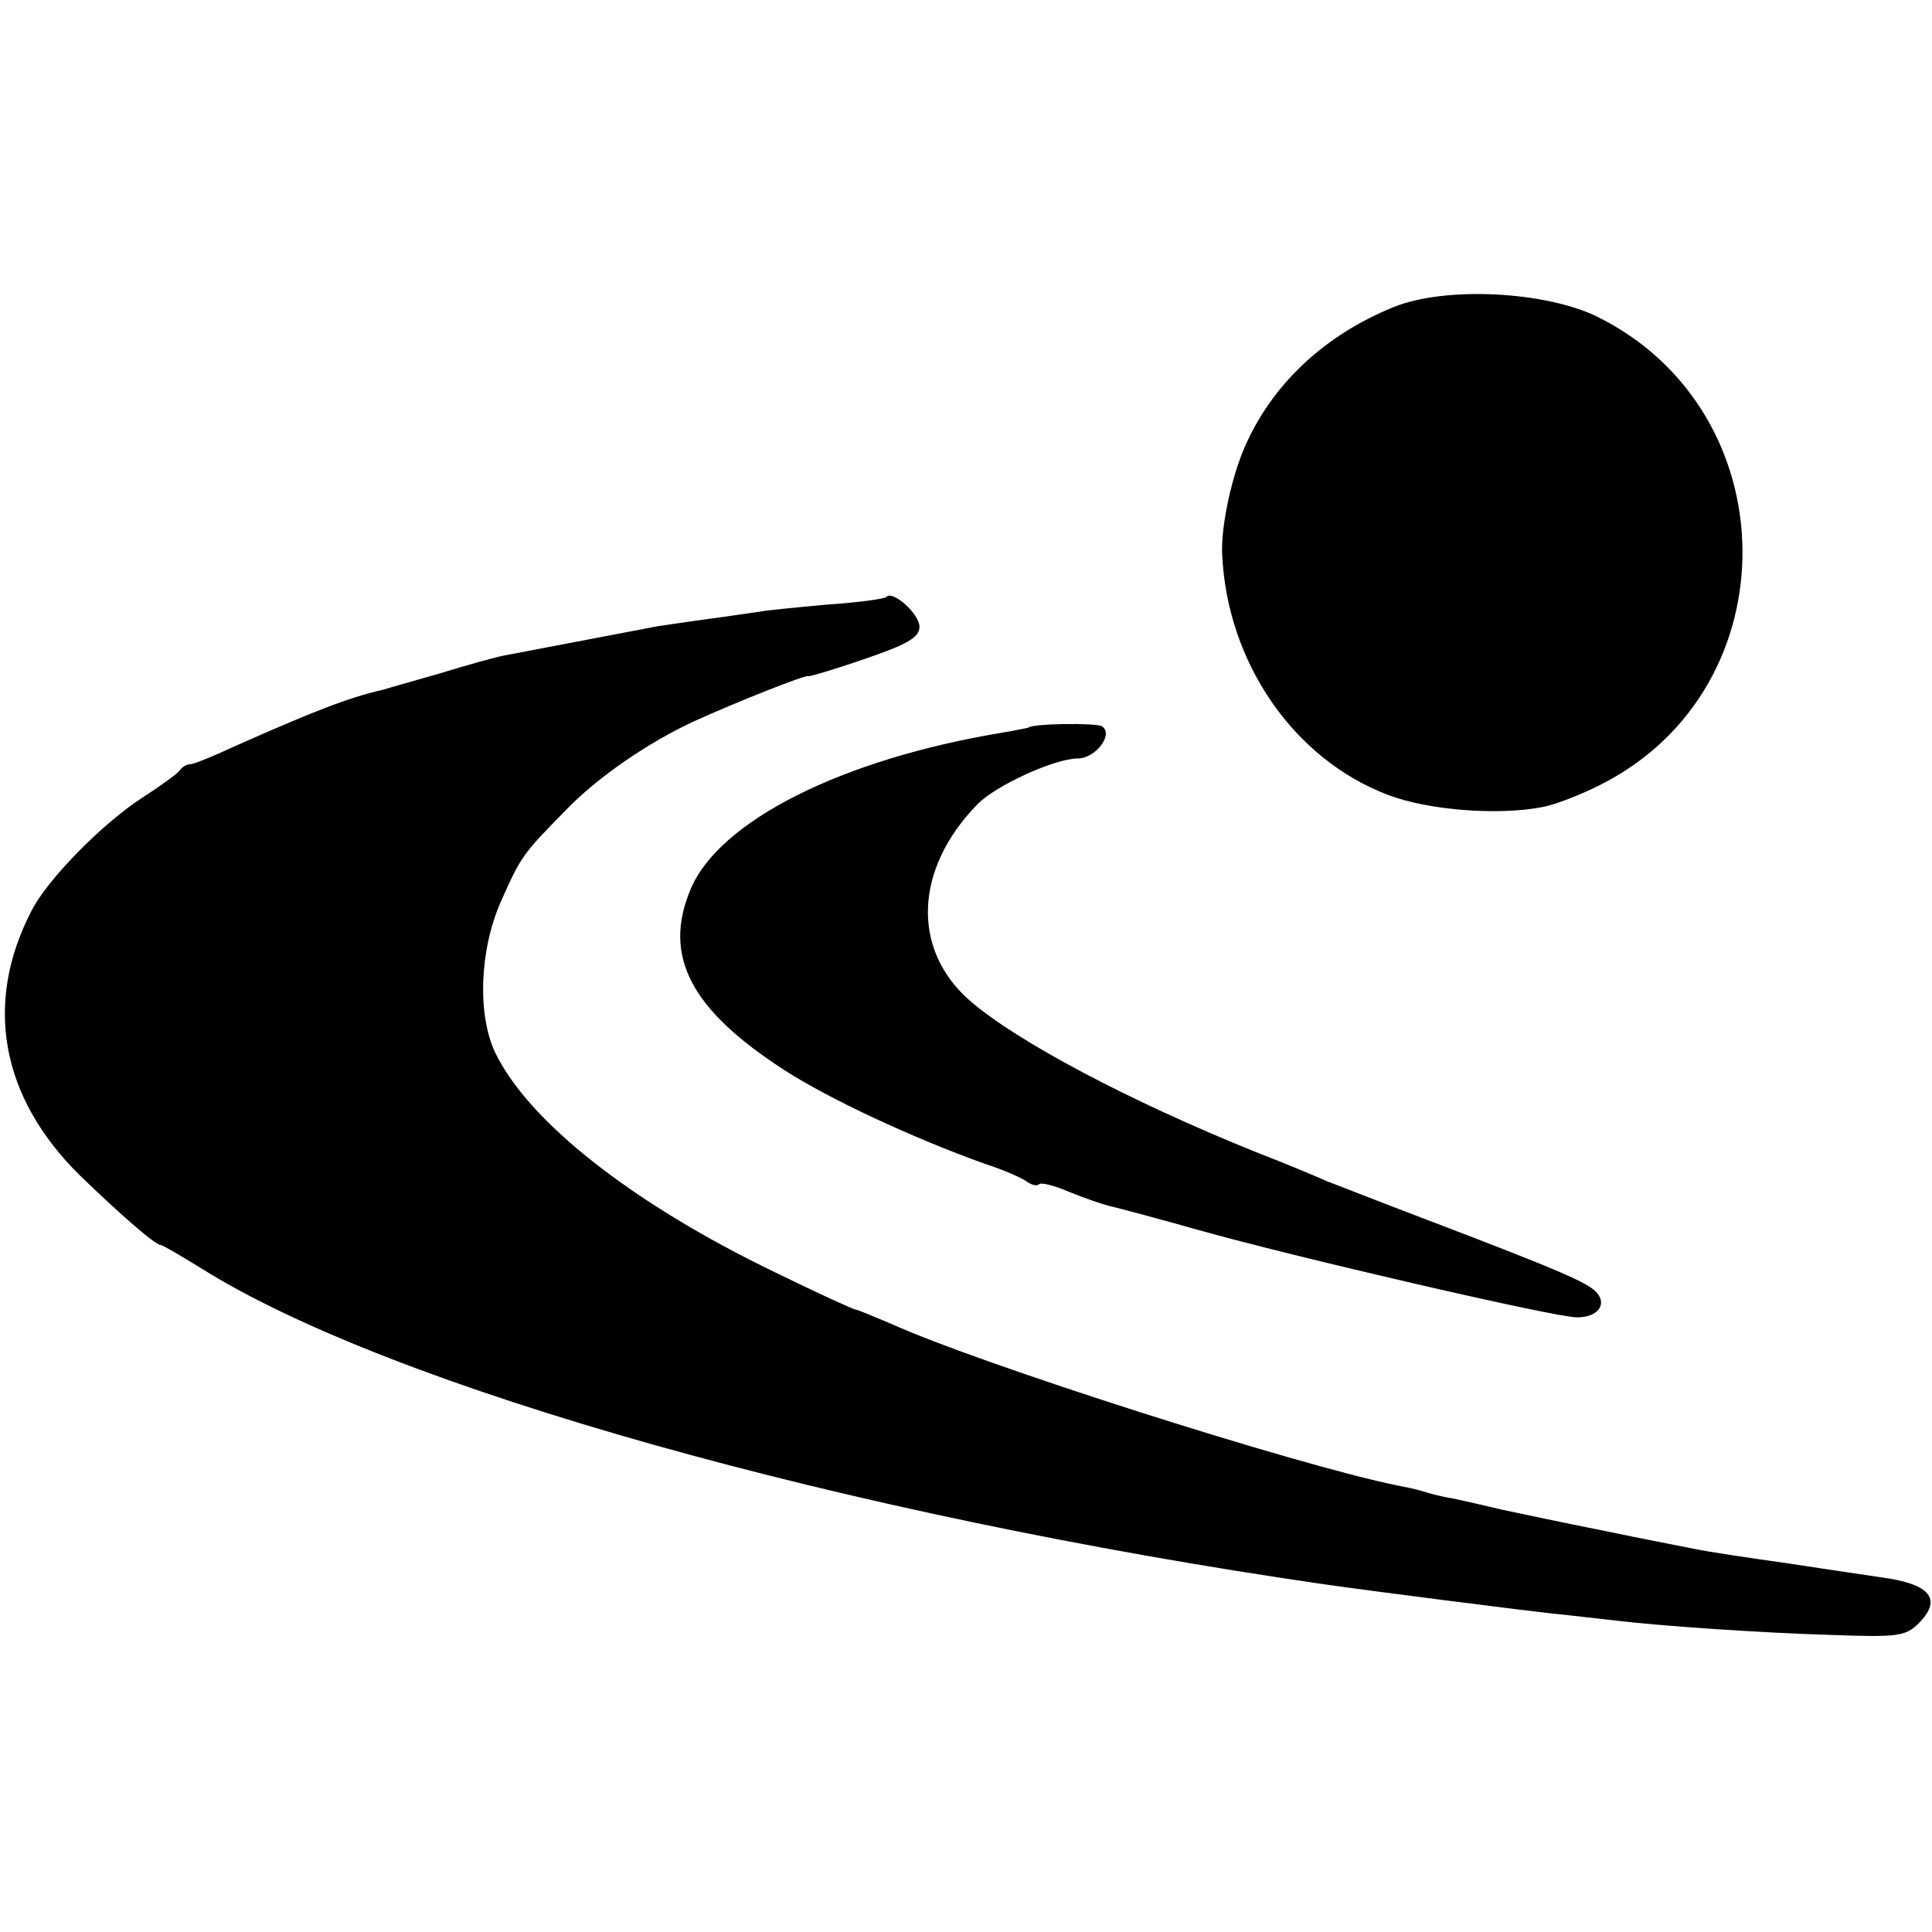 <?xml version="1.0" standalone="no"?>
<!DOCTYPE svg PUBLIC "-//W3C//DTD SVG 20010904//EN"
 "http://www.w3.org/TR/2001/REC-SVG-20010904/DTD/svg10.dtd">
<svg version="1.0" xmlns="http://www.w3.org/2000/svg"
 width="270pt" height="270pt" viewBox="0 0 270 270"
 preserveAspectRatio="xMidYMid meet">
<g transform="translate(0,270) scale(0.1,-0.1)"
fill="#000000" stroke="none">
<path d="M1948 2271 c-94 -38 -166 -104 -205 -188 -21 -44 -37 -118 -35 -158
7 -151 100 -286 232 -336 55 -21 152 -29 215 -17 17 3 54 17 83 32 266 135
262 522 -7 654 -73 35 -211 42 -283 13z"/>
<path d="M1239 1866 c-2 -3 -40 -8 -84 -11 -43 -4 -86 -8 -94 -10 -9 -1 -41
-6 -71 -10 -30 -4 -62 -9 -70 -10 -26 -5 -194 -37 -215 -41 -11 -2 -51 -13
-90 -25 -38 -11 -74 -21 -80 -23 -49 -11 -101 -32 -205 -78 -30 -14 -59 -26
-64 -26 -5 0 -12 -4 -15 -9 -3 -4 -26 -21 -51 -37 -56 -36 -134 -115 -156
-159 -67 -129 -43 -261 68 -370 58 -56 105 -97 113 -97 2 0 28 -15 57 -33 265
-166 899 -344 1568 -441 70 -10 266 -35 320 -41 30 -3 71 -8 90 -10 58 -7 199
-17 303 -20 87 -3 100 -2 118 16 32 32 19 53 -41 63 -19 3 -82 12 -140 21 -58
8 -116 17 -130 20 -40 8 -72 14 -125 25 -80 16 -97 20 -145 30 -25 6 -56 13
-70 16 -14 2 -33 7 -42 10 -9 3 -25 6 -35 8 -139 28 -585 170 -710 227 -24 10
-45 19 -48 19 -2 0 -53 23 -112 52 -199 96 -344 210 -391 307 -25 53 -22 143
8 211 28 63 30 66 90 127 45 47 117 96 180 125 57 26 160 67 160 63 0 -1 35 9
78 24 59 20 77 30 77 45 0 18 -37 51 -46 42z"/>
<path d="M1437 1683 c-1 0 -18 -4 -37 -7 -223 -37 -395 -123 -435 -219 -39
-93 0 -168 132 -253 62 -40 178 -94 278 -130 28 -9 55 -21 61 -26 6 -4 13 -6
16 -3 3 3 22 -2 43 -11 22 -9 46 -17 54 -19 9 -2 66 -17 126 -34 131 -37 502
-123 529 -122 28 0 42 17 28 34 -12 14 -48 30 -237 102 -66 25 -129 50 -140
54 -11 5 -56 24 -100 41 -176 71 -333 154 -399 211 -83 72 -78 185 10 275 25
26 108 64 140 64 25 0 51 34 34 45 -8 5 -98 4 -103 -2z"/>
</g>
</svg>
